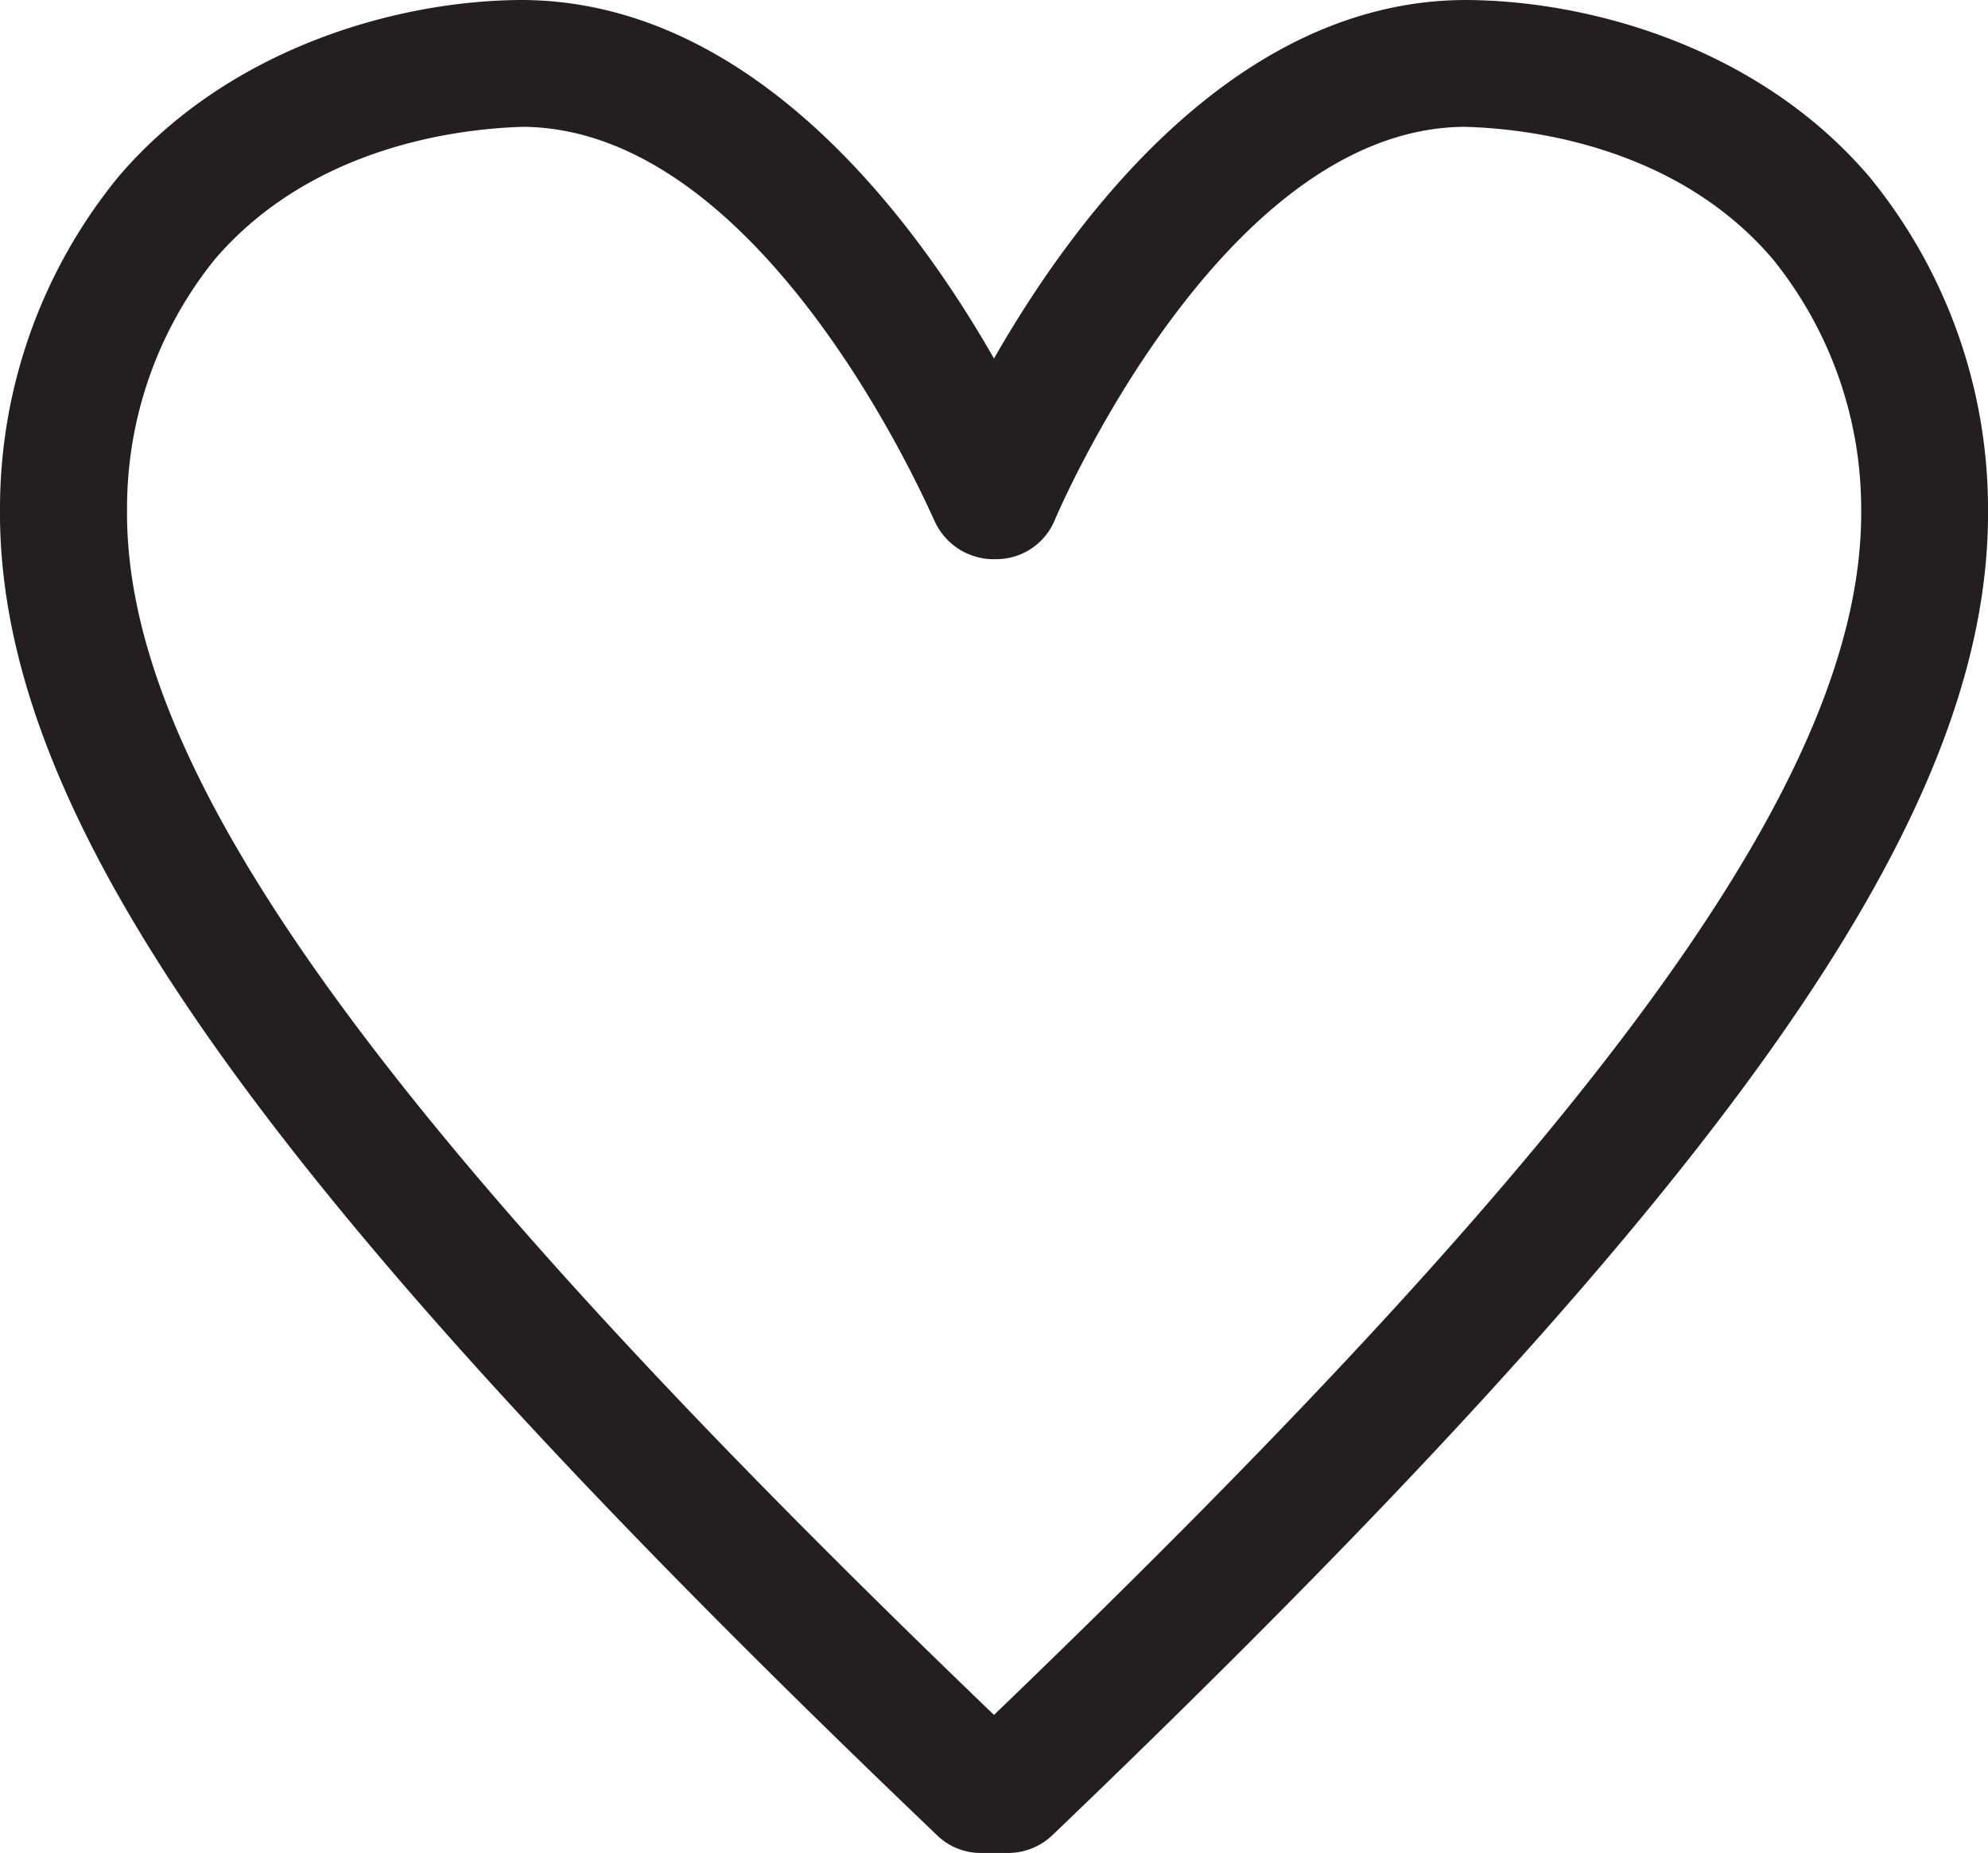 <svg xmlns="http://www.w3.org/2000/svg" viewBox="0 0 85.12 79.33"><defs><style>.cls-1{fill:#231f20;}</style></defs><g id="Layer_2" data-name="Layer 2"><g id="logo"><path class="cls-1" d="M43.16,79.33H42a2.67,2.67,0,0,1-1.88-.76C11.09,50.84-.14,34.9,0,21.71A22.42,22.42,0,0,1,5.06,7.58C9.81,2,17.13,0,22.4,0c9.9.07,16.81,9.48,20.16,15.35C45.91,9.48,52.81.07,62.68,0,68,0,75.3,2,80.05,7.58a22.43,22.43,0,0,1,5.07,14.13C85.27,34.9,74,50.84,45.05,78.58A2.75,2.75,0,0,1,43.16,79.33Zm0-2.72v0ZM22.42,5.43c-2.59.07-9,.75-13.22,5.67A16.94,16.94,0,0,0,5.44,21.77C5.31,32.94,16.09,48,42.56,73.42,69,48,79.81,32.94,79.69,21.77A17,17,0,0,0,75.91,11.1C71.72,6.17,65.26,5.49,62.68,5.43,52.26,5.52,45.23,22.1,45.16,22.27a2.71,2.71,0,0,1-2.51,1.67A2.78,2.78,0,0,1,40,22.27C39.89,22.1,32.87,5.54,22.42,5.43Z"/></g></g></svg>